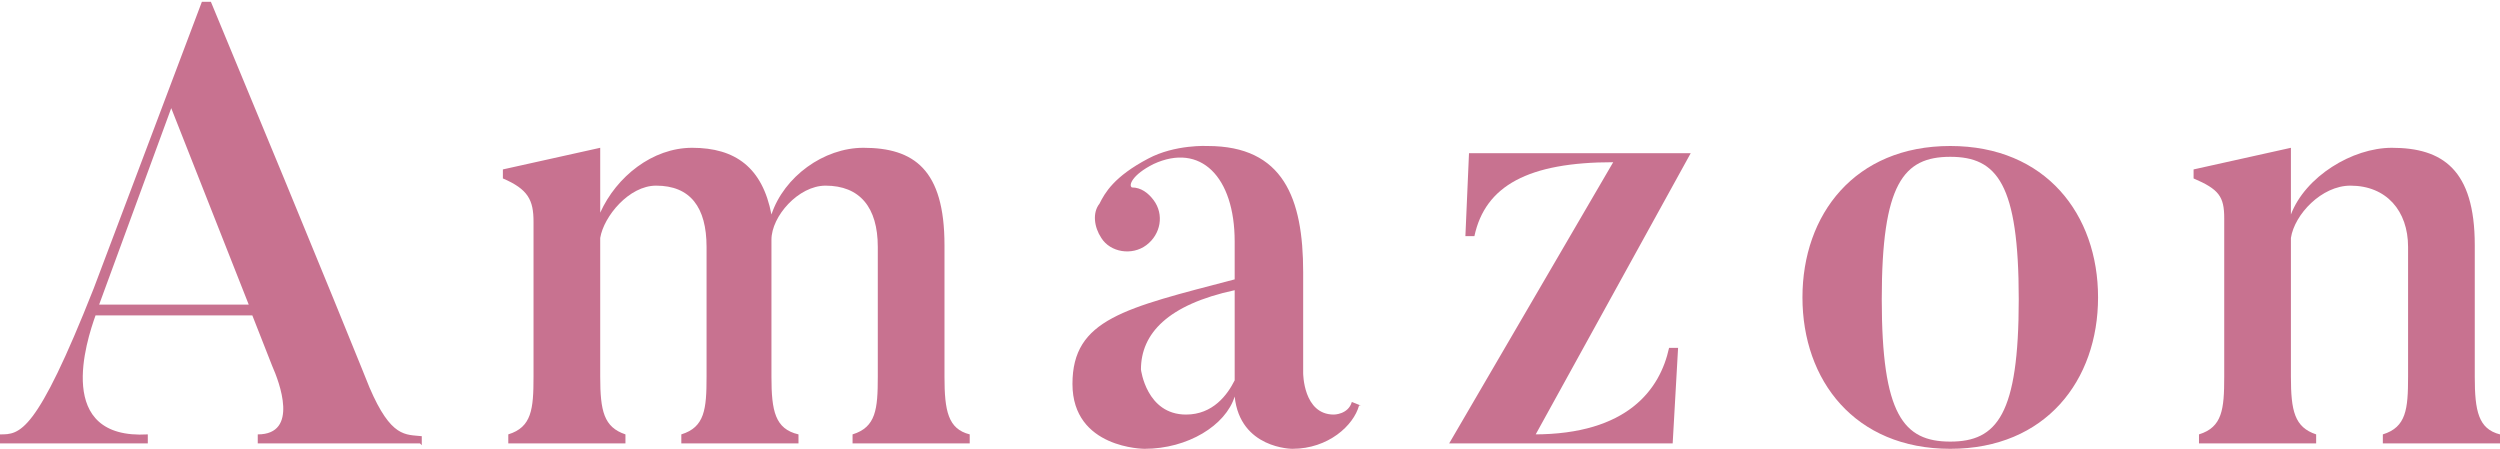 <?xml version="1.0" encoding="UTF-8"?>
<svg id="_レイヤー_2" data-name="レイヤー 2" xmlns="http://www.w3.org/2000/svg" viewBox="0 0 13.87 2.49">
  <defs>
    <style>
      .cls-1 {
        fill: #c87290;
        stroke-width: 0px;
      }
    </style>
  </defs>
  <g id="MV">
    <g>
      <path class="cls-1" d="m2.33,2.46h-.9v-.05c.23,0,.12-.29.08-.38l-.11-.28h-.87c-.05.14-.23.69.29.66v.05h-.82v-.05c.11,0,.2,0,.52-.81l.6-1.59h.05c.64,1.54.88,2.14.88,2.14.12.28.2.26.29.27v.05Zm-.95-.77l-.43-1.09-.4,1.09h.83Z"/>
      <path class="cls-1" d="m5.38,2.46h-.65v-.05c.13-.04.14-.14.14-.32v-.72c0-.22-.1-.34-.29-.34-.15,0-.3.17-.3.3v.76c0,.19.02.29.15.32v.05h-.65v-.05c.13-.04.14-.14.14-.32v-.72c0-.22-.09-.34-.28-.34-.15,0-.29.17-.31.29v.77c0,.19.02.28.14.32v.05h-.65v-.05c.13-.04.14-.14.14-.32v-.86c0-.12-.03-.18-.17-.24v-.05l.54-.12v.36c.09-.2.29-.36.51-.36.24,0,.39.11.44.37.07-.21.29-.37.51-.37.28,0,.45.12.45.54v.73c0,.19.02.29.14.32v.05Z"/>
      <path class="cls-1" d="m7.54,2.25c-.03.11-.17.24-.37.24,0,0-.29,0-.32-.29-.05.16-.26.29-.5.29,0,0-.4,0-.4-.36s.29-.42.9-.58v-.21c0-.36-.19-.55-.45-.43-.12.06-.14.12-.12.13.05,0,.09.03.12.07.06.08.04.19-.04.25-.08.06-.2.04-.25-.04-.04-.06-.05-.14-.01-.19.03-.06.08-.15.27-.25.15-.08.33-.07.33-.07.42,0,.53.29.53.7v.56s0,.23.17.23c0,0,.08,0,.1-.07l.05.02Zm-1.21-.2s.03.25.25.25c.15,0,.23-.11.27-.19v-.5c-.37.08-.52.24-.52.44Z"/>
      <path class="cls-1" d="m8.51,2.41c.52,0,.7-.25.75-.48h.05l-.03.53h-1.24l.91-1.56c-.47,0-.71.13-.77.41h-.05l.02-.46h1.23l-.86,1.56Z"/>
      <path class="cls-1" d="m10.82,2.49c-.53,0-.82-.38-.82-.84s.29-.84.82-.84.82.38.82.84-.29.84-.82.84Zm0-1.62c-.26,0-.38.15-.38.79s.12.79.38.79.38-.15.38-.79-.12-.79-.38-.79Z"/>
      <path class="cls-1" d="m13.87,2.46h-.65v-.05c.13-.04.14-.14.14-.32v-.72c0-.2-.12-.34-.32-.34-.16,0-.31.16-.33.29v.77c0,.19.02.28.14.32v.05h-.65v-.05c.13-.04.14-.14.14-.32v-.88c0-.12-.03-.16-.17-.22v-.05l.54-.12v.37c.08-.21.34-.37.56-.37.28,0,.46.12.46.54v.73c0,.19.02.29.14.32v.05Z"/>
    </g>
  </g>
</svg>